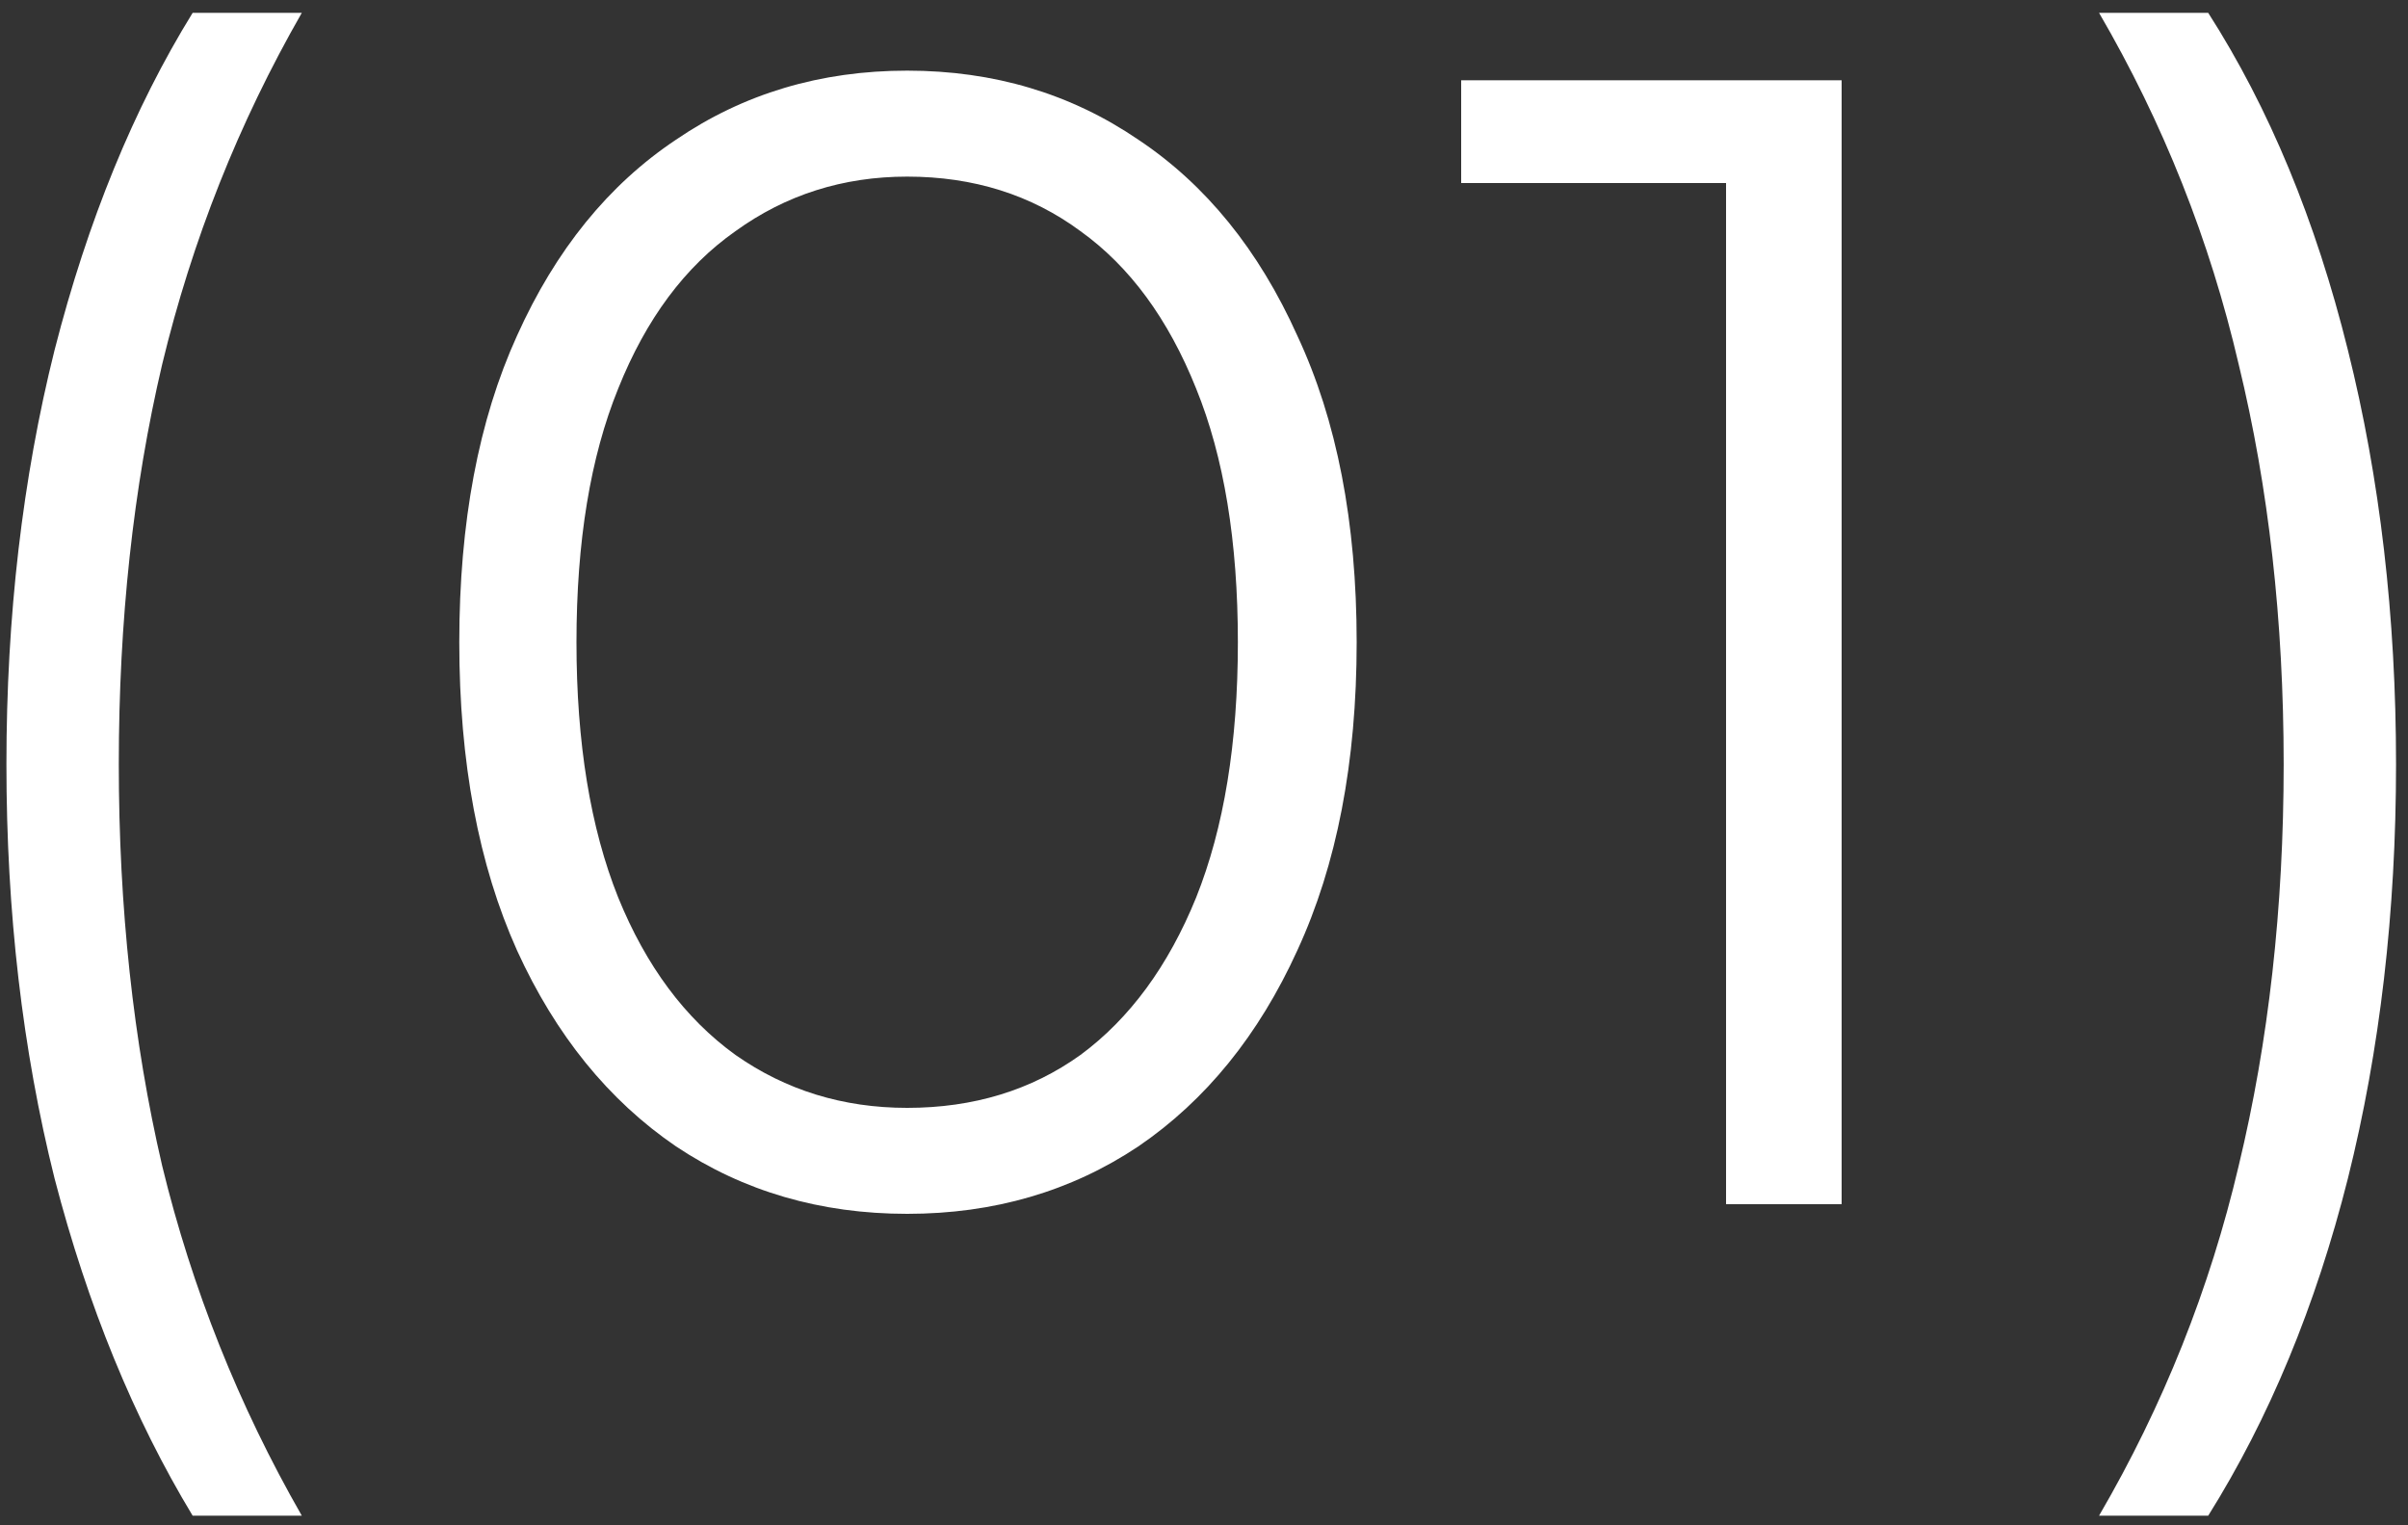 <svg width="30" height="19" viewBox="0 0 30 19" fill="none" xmlns="http://www.w3.org/2000/svg">
<rect x="0" y="0" width="30" height="19" fill="#333333" stroke="none"/>
<path d="M2.4 18.88C1.667 17.667 1.093 16.267 0.68 14.68C0.28 13.08 0.08 11.36 0.08 9.52C0.08 7.68 0.28 5.96 0.68 4.36C1.093 2.747 1.667 1.347 2.4 0.16H3.76C2.973 1.533 2.393 2.993 2.02 4.54C1.66 6.073 1.48 7.733 1.48 9.52C1.48 11.307 1.66 12.973 2.02 14.52C2.393 16.053 2.973 17.507 3.76 18.88H2.4ZM11.302 15.12C10.222 15.12 9.262 14.84 8.422 14.28C7.582 13.707 6.922 12.893 6.442 11.84C5.962 10.773 5.722 9.493 5.722 8C5.722 6.507 5.962 5.233 6.442 4.18C6.922 3.113 7.582 2.3 8.422 1.74C9.262 1.167 10.222 0.88 11.302 0.88C12.382 0.88 13.342 1.167 14.182 1.74C15.022 2.3 15.682 3.113 16.162 4.18C16.655 5.233 16.902 6.507 16.902 8C16.902 9.493 16.655 10.773 16.162 11.84C15.682 12.893 15.022 13.707 14.182 14.28C13.342 14.84 12.382 15.12 11.302 15.12ZM11.302 13.8C12.129 13.8 12.849 13.58 13.462 13.14C14.075 12.687 14.555 12.033 14.902 11.18C15.249 10.313 15.422 9.253 15.422 8C15.422 6.747 15.249 5.693 14.902 4.84C14.555 3.973 14.075 3.32 13.462 2.88C12.849 2.427 12.129 2.2 11.302 2.2C10.502 2.2 9.789 2.427 9.162 2.88C8.535 3.32 8.049 3.973 7.702 4.84C7.355 5.693 7.182 6.747 7.182 8C7.182 9.253 7.355 10.313 7.702 11.18C8.049 12.033 8.535 12.687 9.162 13.14C9.789 13.58 10.502 13.8 11.302 13.8ZM21.504 15V1.6L22.144 2.28H18.204V1H22.944V15H21.504ZM27.511 18.88H26.151C26.951 17.507 27.531 16.053 27.891 14.52C28.264 12.973 28.451 11.307 28.451 9.52C28.451 7.733 28.264 6.073 27.891 4.54C27.531 2.993 26.951 1.533 26.151 0.16H27.511C28.271 1.347 28.851 2.747 29.251 4.36C29.651 5.96 29.851 7.68 29.851 9.52C29.851 11.36 29.651 13.08 29.251 14.68C28.851 16.267 28.271 17.667 27.511 18.88Z" fill="white"/>
</svg>
